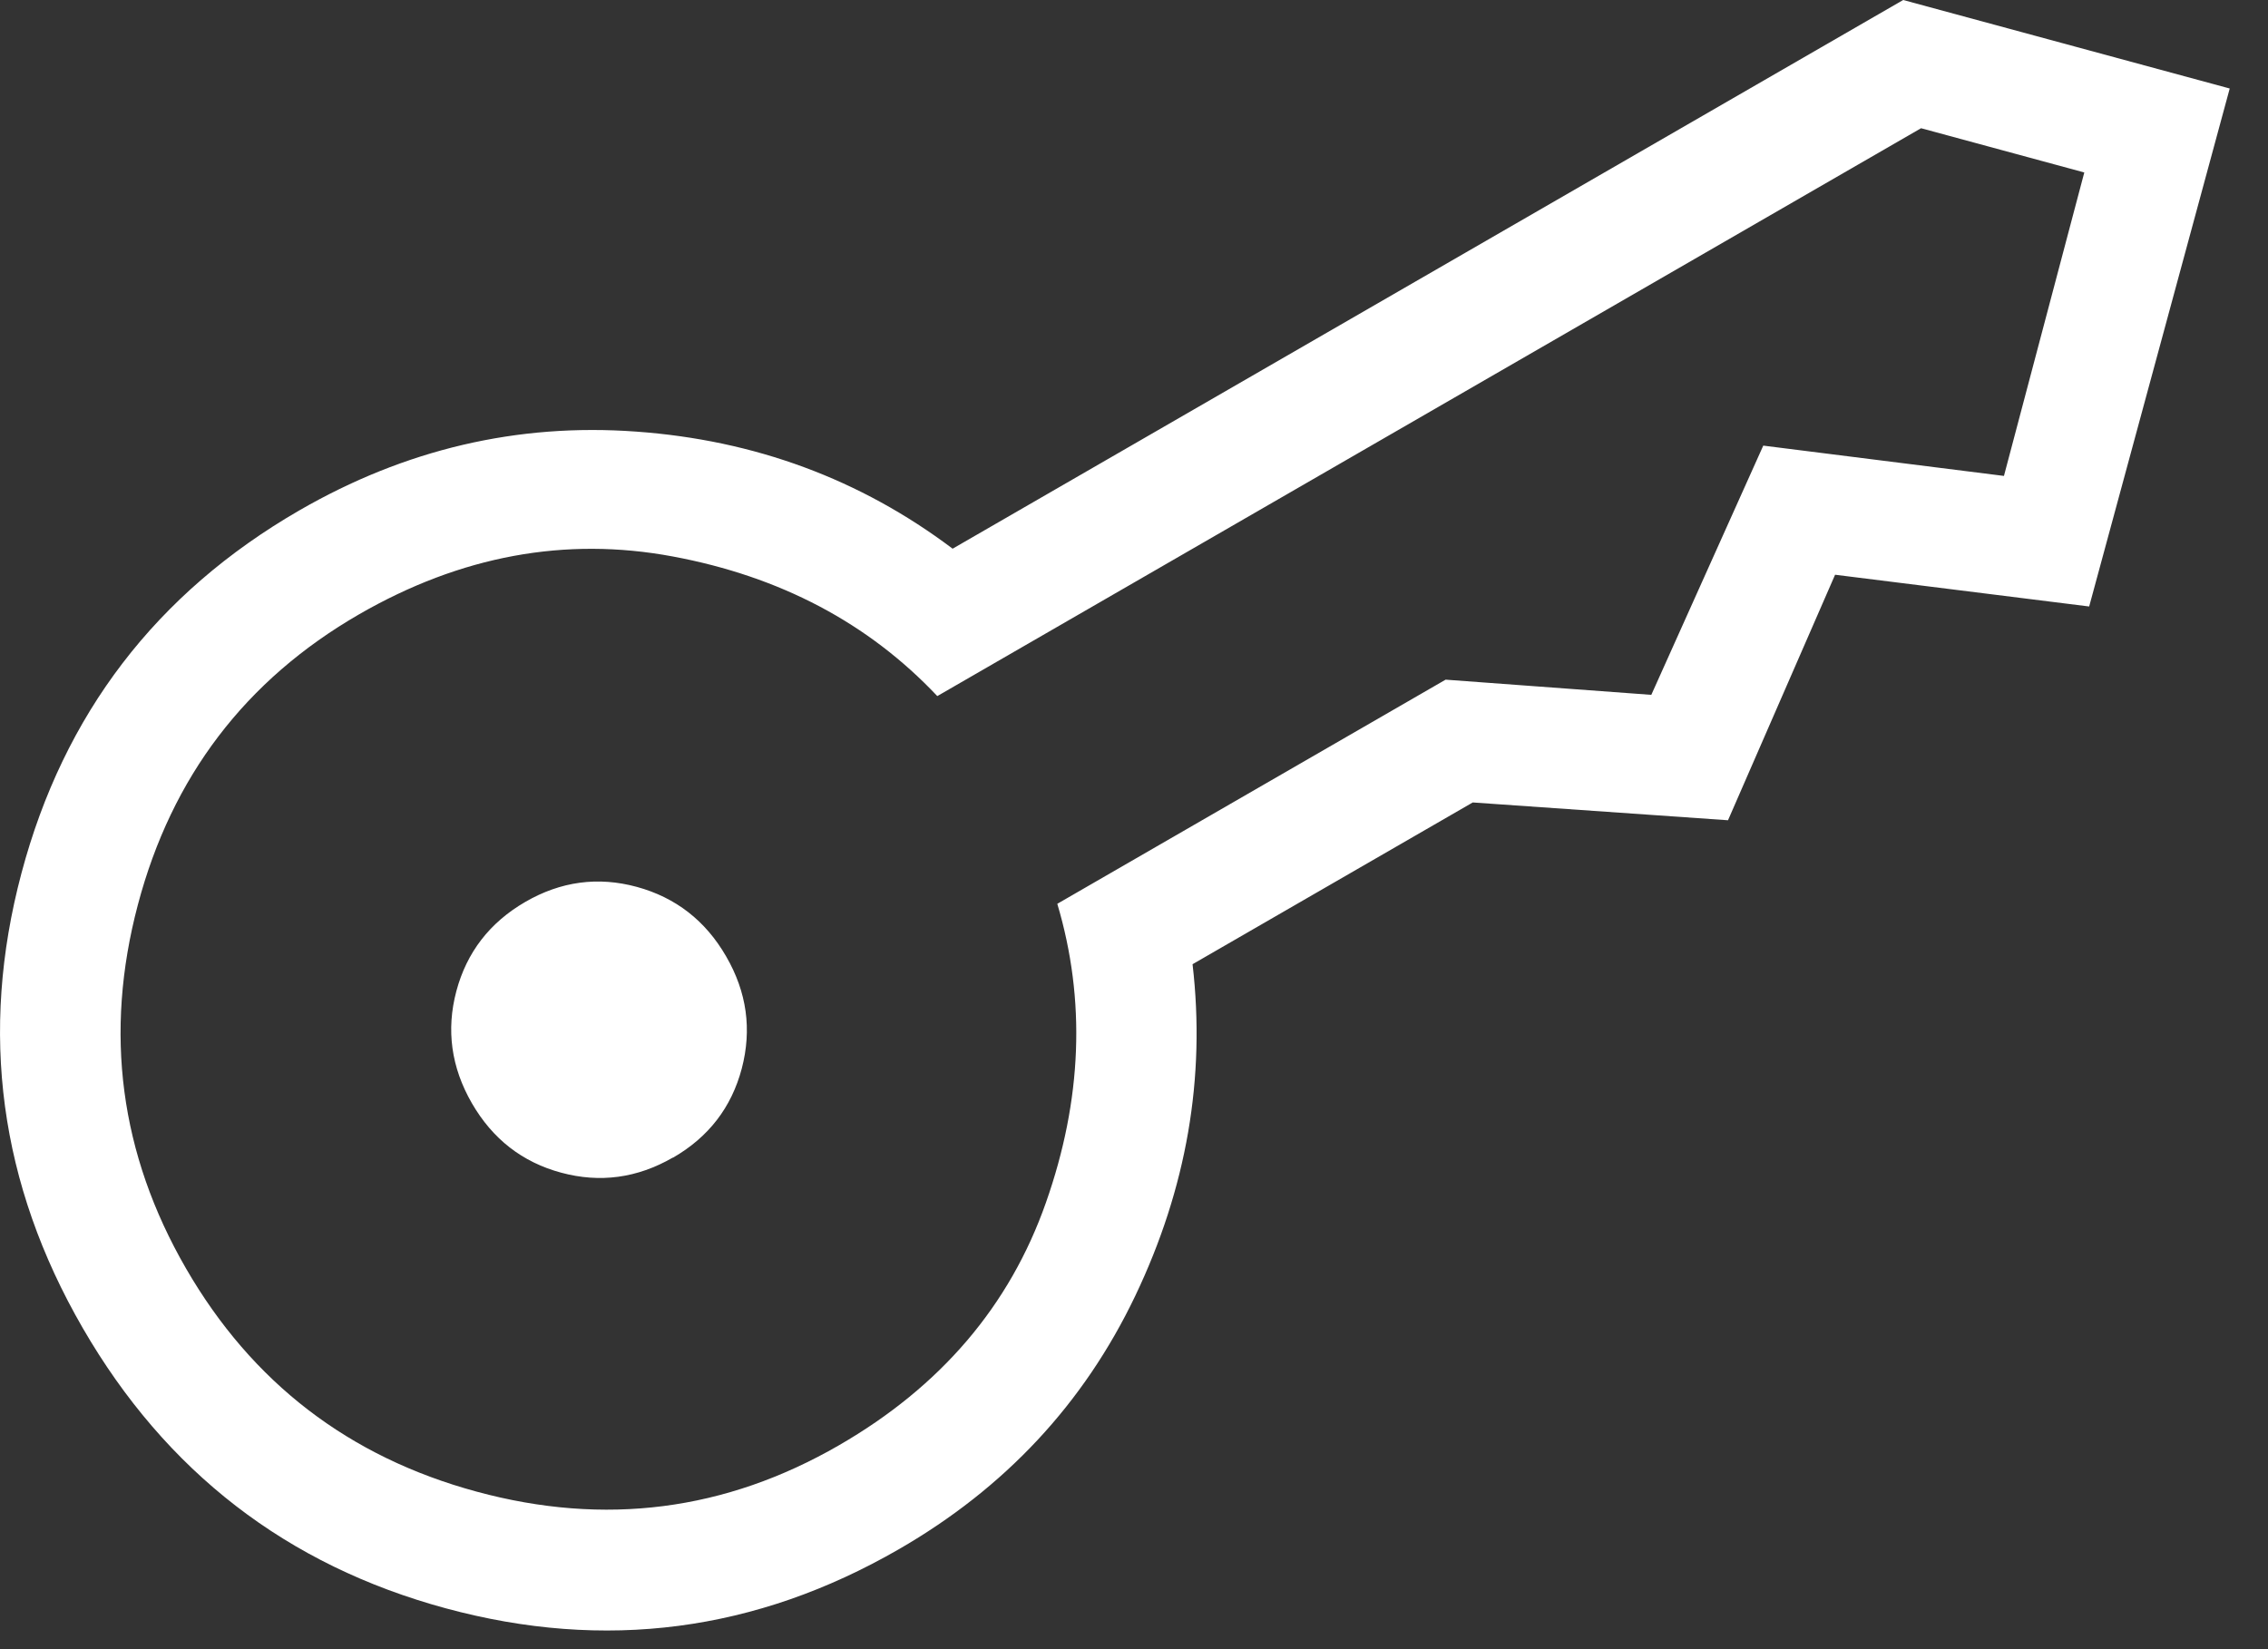 <svg width="33" height="24" viewBox="0 0 33 24" fill="none" xmlns="http://www.w3.org/2000/svg">
<rect x="0" y="0" width="33" height="24" fill="#333333" stroke="none"/>
<path d="M9.79 16.846C9.272 17.145 8.731 17.218 8.166 17.066C7.601 16.914 7.168 16.577 6.866 16.055C6.565 15.533 6.49 14.989 6.64 14.424C6.791 13.859 7.125 13.426 7.642 13.126C8.159 12.826 8.701 12.753 9.267 12.907C9.833 13.062 10.266 13.399 10.566 13.919C10.867 14.439 10.942 14.982 10.793 15.55C10.643 16.117 10.309 16.55 9.791 16.848M13.08 22.545C10.999 23.746 8.802 24.033 6.488 23.406C4.175 22.779 2.413 21.418 1.203 19.325C-0.007 17.231 -0.304 15.026 0.312 12.708C0.928 10.391 2.275 8.631 4.353 7.429C5.895 6.538 7.53 6.155 9.256 6.281C10.982 6.405 12.517 6.973 13.861 7.985L27.692 -4.56207e-05L32.443 1.288L30.398 8.826L26.701 8.364L25.143 11.937L21.429 11.678L17.352 14.032C17.544 15.684 17.266 17.293 16.518 18.859C15.77 20.425 14.624 21.654 13.08 22.545ZM12.207 21.033C13.687 20.179 14.691 19.002 15.218 17.503C15.746 16.004 15.801 14.554 15.384 13.153L21.034 9.891L24.027 10.112L25.656 6.485L29.158 6.926L30.327 2.51L27.952 1.866L13.638 10.13C12.634 9.066 11.351 8.389 9.788 8.098C8.226 7.807 6.705 8.087 5.225 8.94C3.572 9.895 2.499 11.304 2.006 13.167C1.512 15.031 1.745 16.794 2.705 18.457C3.665 20.12 5.076 21.204 6.937 21.708C8.797 22.213 10.554 21.988 12.207 21.033Z" fill="white"/>
</svg>
